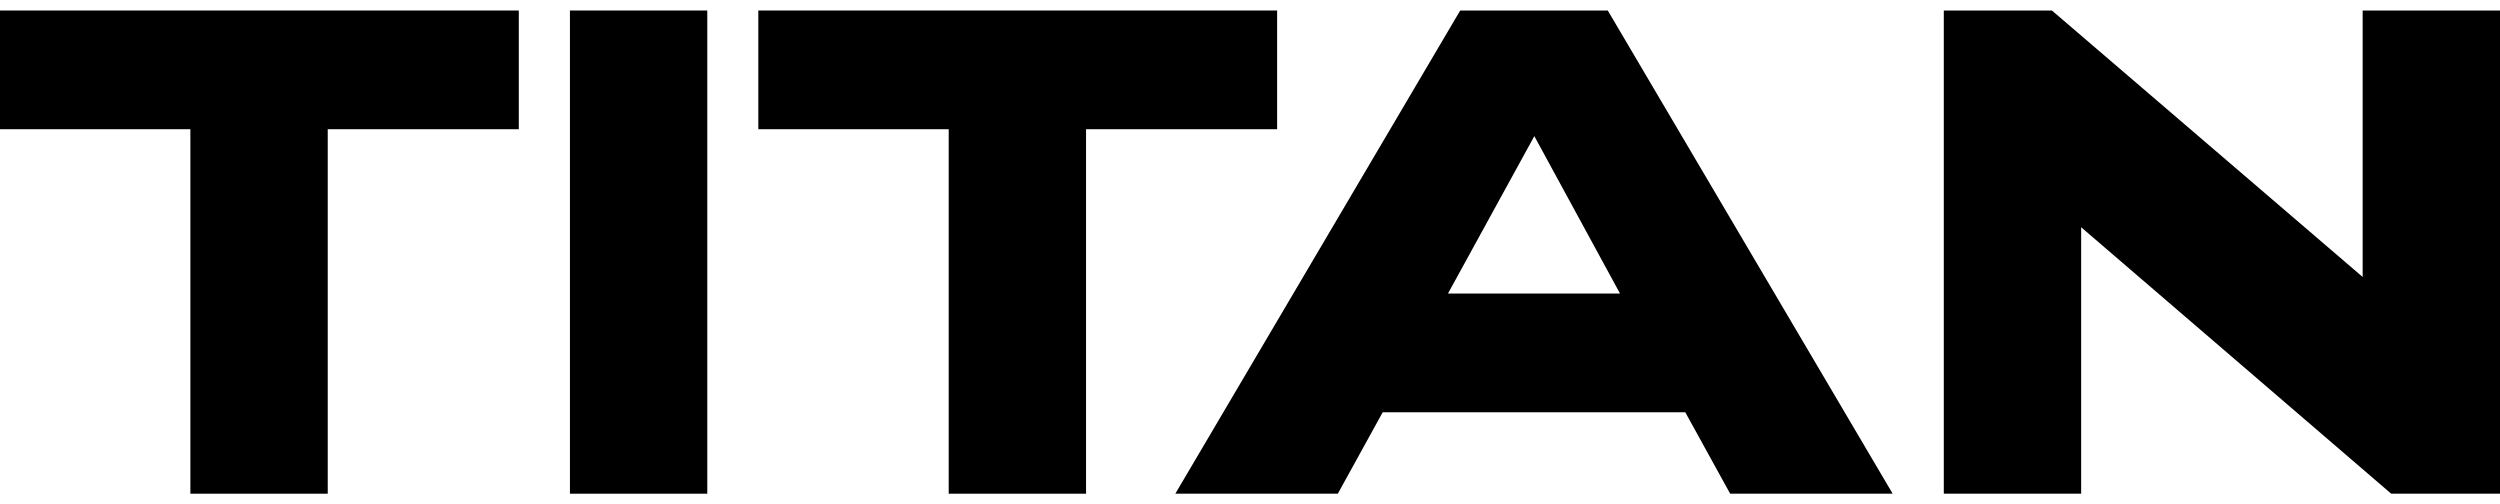 <svg width="119" height="24" viewBox="0 0 119 24" fill="none" xmlns="http://www.w3.org/2000/svg">
<path d="M9.062 23.5V6.151H0V0.5H24.695V6.151H15.6V23.5H9.062Z" fill="black"></path>
<path d="M27.129 23.5V0.5H33.667V23.5H27.129Z" fill="black"></path>
<path d="M45.158 23.5V6.151H36.096V0.5H60.791V6.151H51.696V23.5H45.158Z" fill="black"></path>
<path d="M55.945 23.5L69.506 0.5H76.53L90.091 23.5H82.356L80.219 19.623H65.817L63.68 23.5H55.945ZM68.924 13.971H77.112L73.034 6.48L68.924 13.971Z" fill="black"></path>
<path d="M92.525 23.5V0.5H97.671L112.462 13.183V0.5H119V23.5H113.821L99.063 10.817V23.5H92.525Z" fill="black"></path>
</svg>
